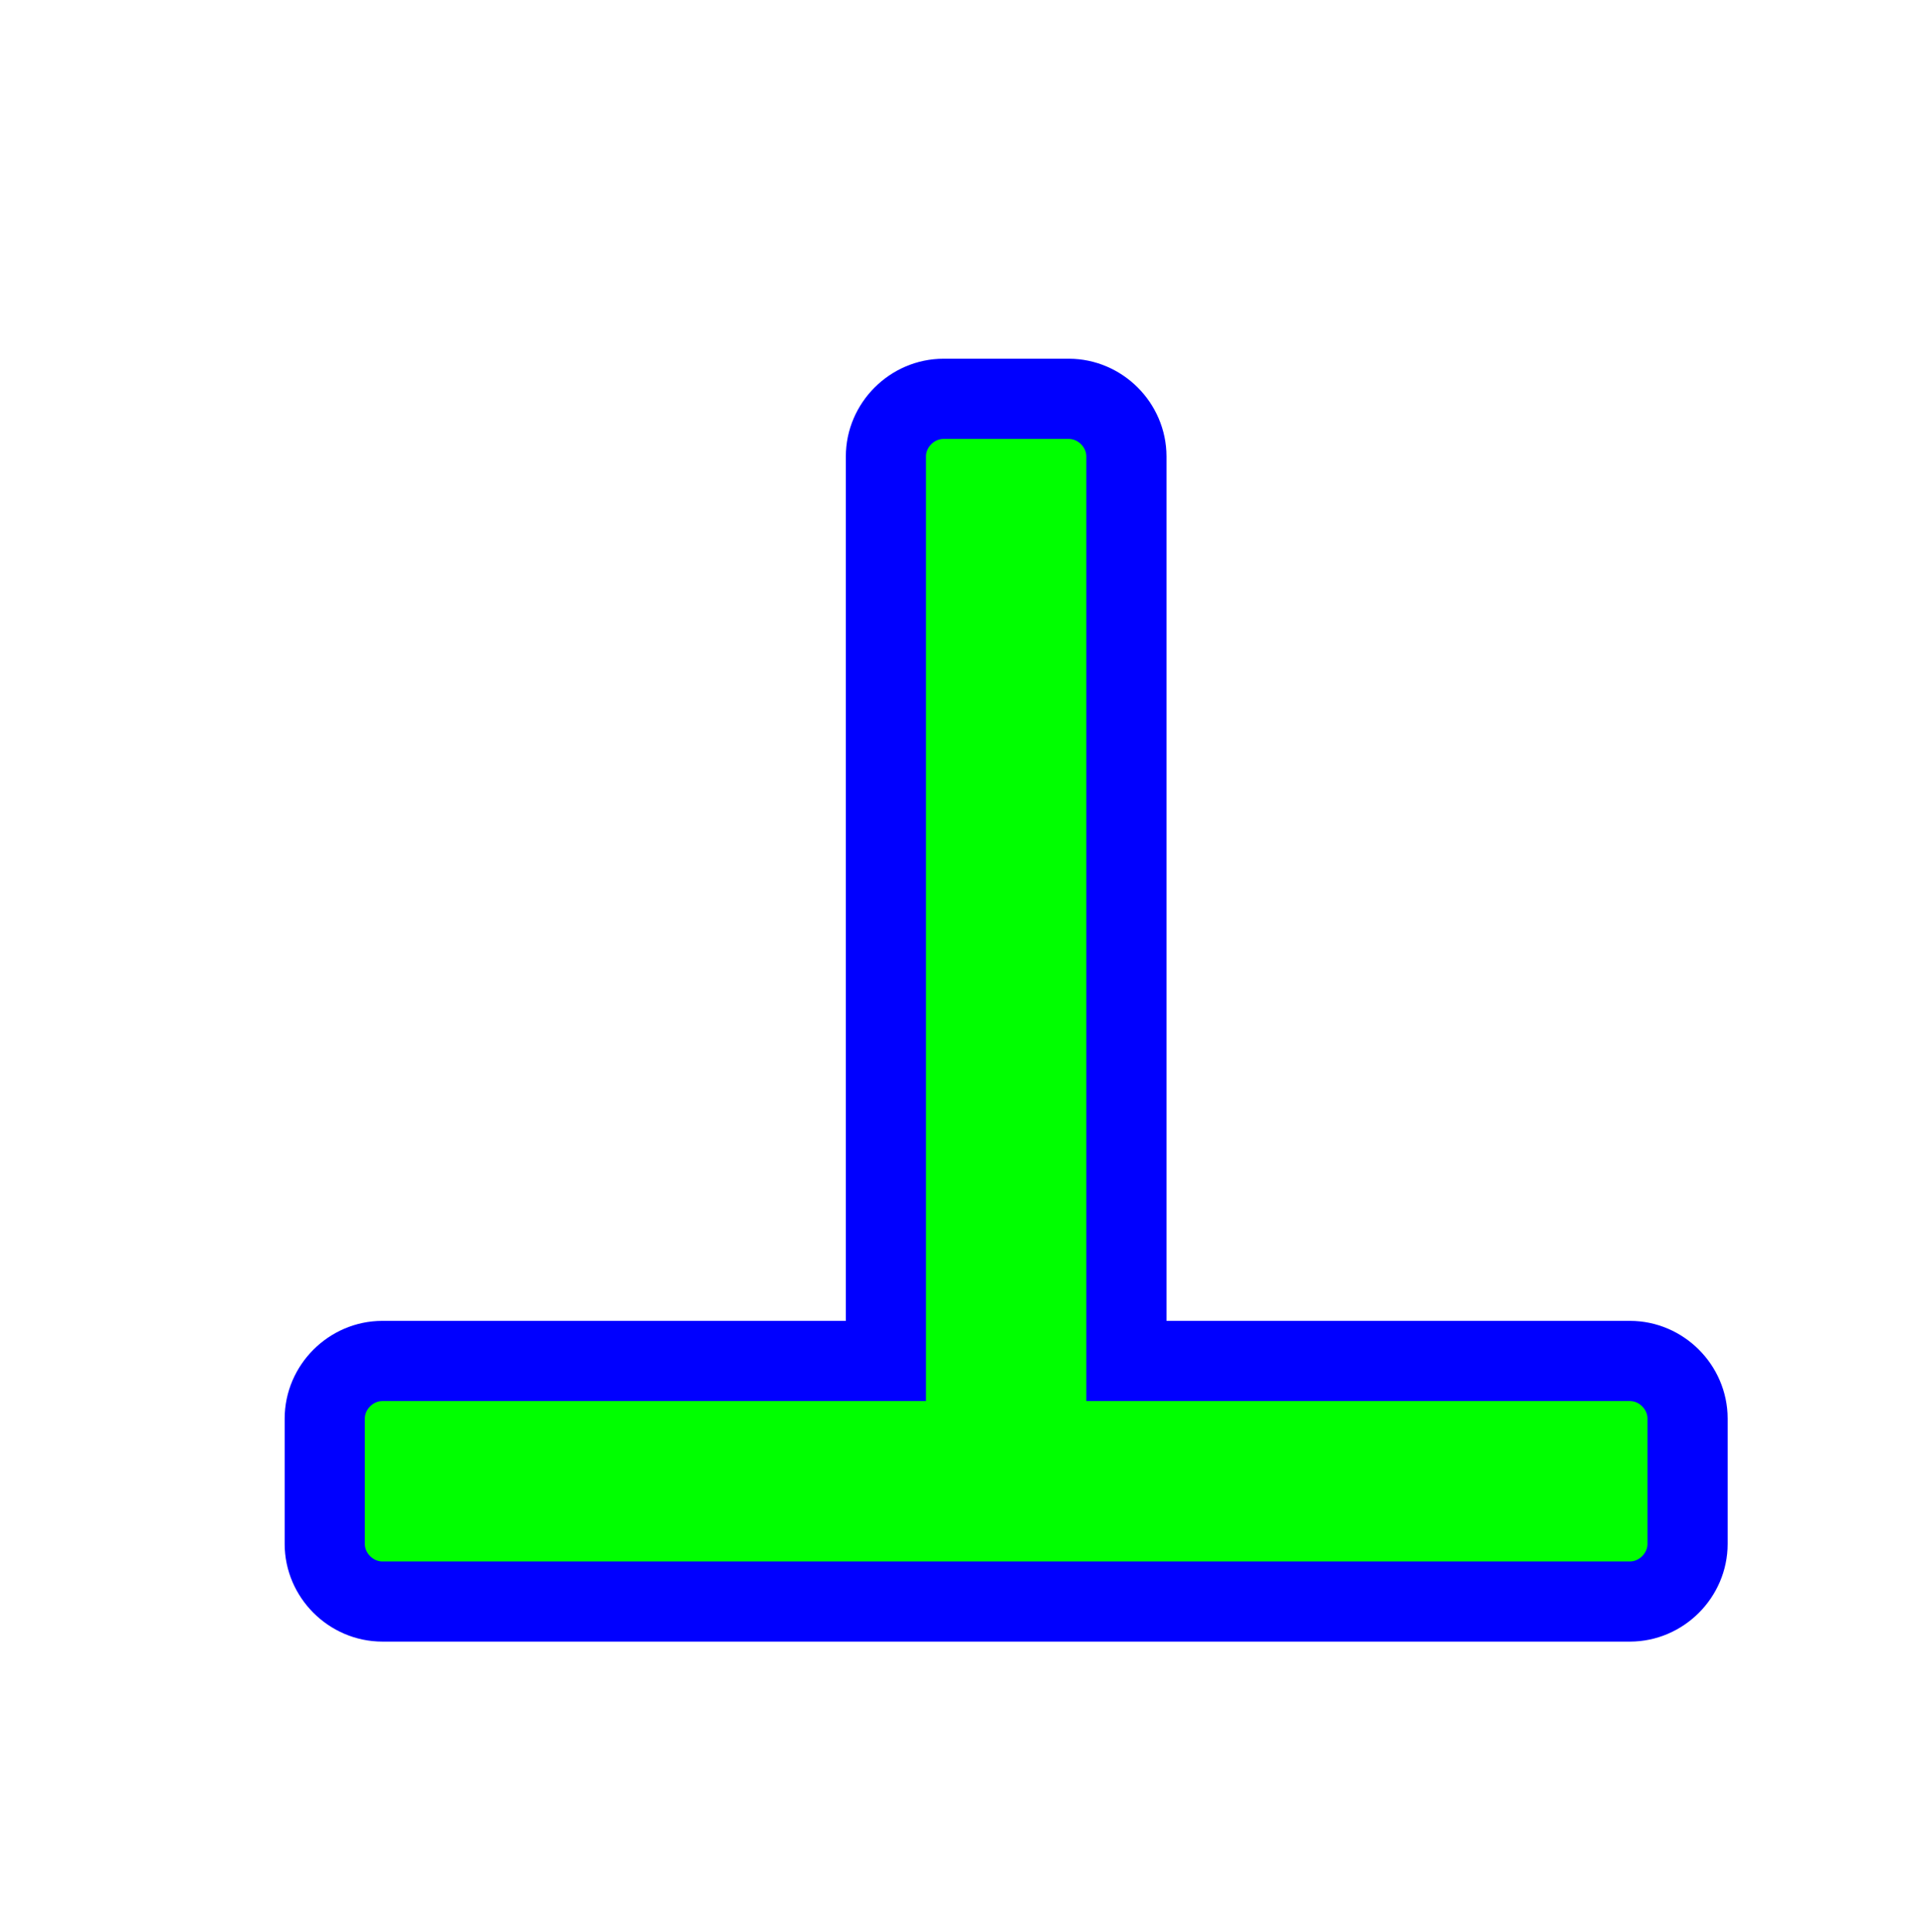 <svg width="256" height="257" viewBox="0 0 256 257" fill="none" xmlns="http://www.w3.org/2000/svg">
<g filter="url(#filter0_d_1_4220)">
<path d="M42.876 204.057C38.697 204.057 35.209 200.569 35.209 196.391V179.724C35.209 175.545 38.697 172.057 42.876 172.057H109.876V51.724C109.876 47.545 113.364 44.057 117.542 44.057H134.209C138.388 44.057 141.876 47.545 141.876 51.724V172.057H208.876C213.054 172.057 216.542 175.545 216.542 179.724V196.391C216.542 200.569 213.054 204.057 208.876 204.057H134.209H117.542H42.876Z" fill="#00FF00"/>
<path d="M42.876 204.057C38.697 204.057 35.209 200.569 35.209 196.391V179.724C35.209 175.545 38.697 172.057 42.876 172.057H109.876V51.724C109.876 47.545 113.364 44.057 117.542 44.057H134.209C138.388 44.057 141.876 47.545 141.876 51.724V172.057H208.876C213.054 172.057 216.542 175.545 216.542 179.724V196.391C216.542 200.569 213.054 204.057 208.876 204.057H134.209H117.542H42.876Z" stroke="#0000FF" stroke-width="10.667"/>
</g>
<defs>
<filter id="filter0_d_1_4220" x="17.876" y="27.724" width="232" height="210.667" filterUnits="userSpaceOnUse" color-interpolation-filters="sRGB">
<feFlood flood-opacity="0" result="BackgroundImageFix"/>
<feColorMatrix in="SourceAlpha" type="matrix" values="0 0 0 0 0 0 0 0 0 0 0 0 0 0 0 0 0 0 127 0" result="hardAlpha"/>
<feOffset dx="8" dy="9"/>
<feGaussianBlur stdDeviation="10"/>
<feComposite in2="hardAlpha" operator="out"/>
<feColorMatrix type="matrix" values="0 0 0 0 0 0 0 0 0 0 0 0 0 0 0 0 0 0 0.6 0"/>
<feBlend mode="normal" in2="BackgroundImageFix" result="effect1_dropShadow_1_4220"/>
<feBlend mode="normal" in="SourceGraphic" in2="effect1_dropShadow_1_4220" result="shape"/>
</filter>
</defs>
</svg>
